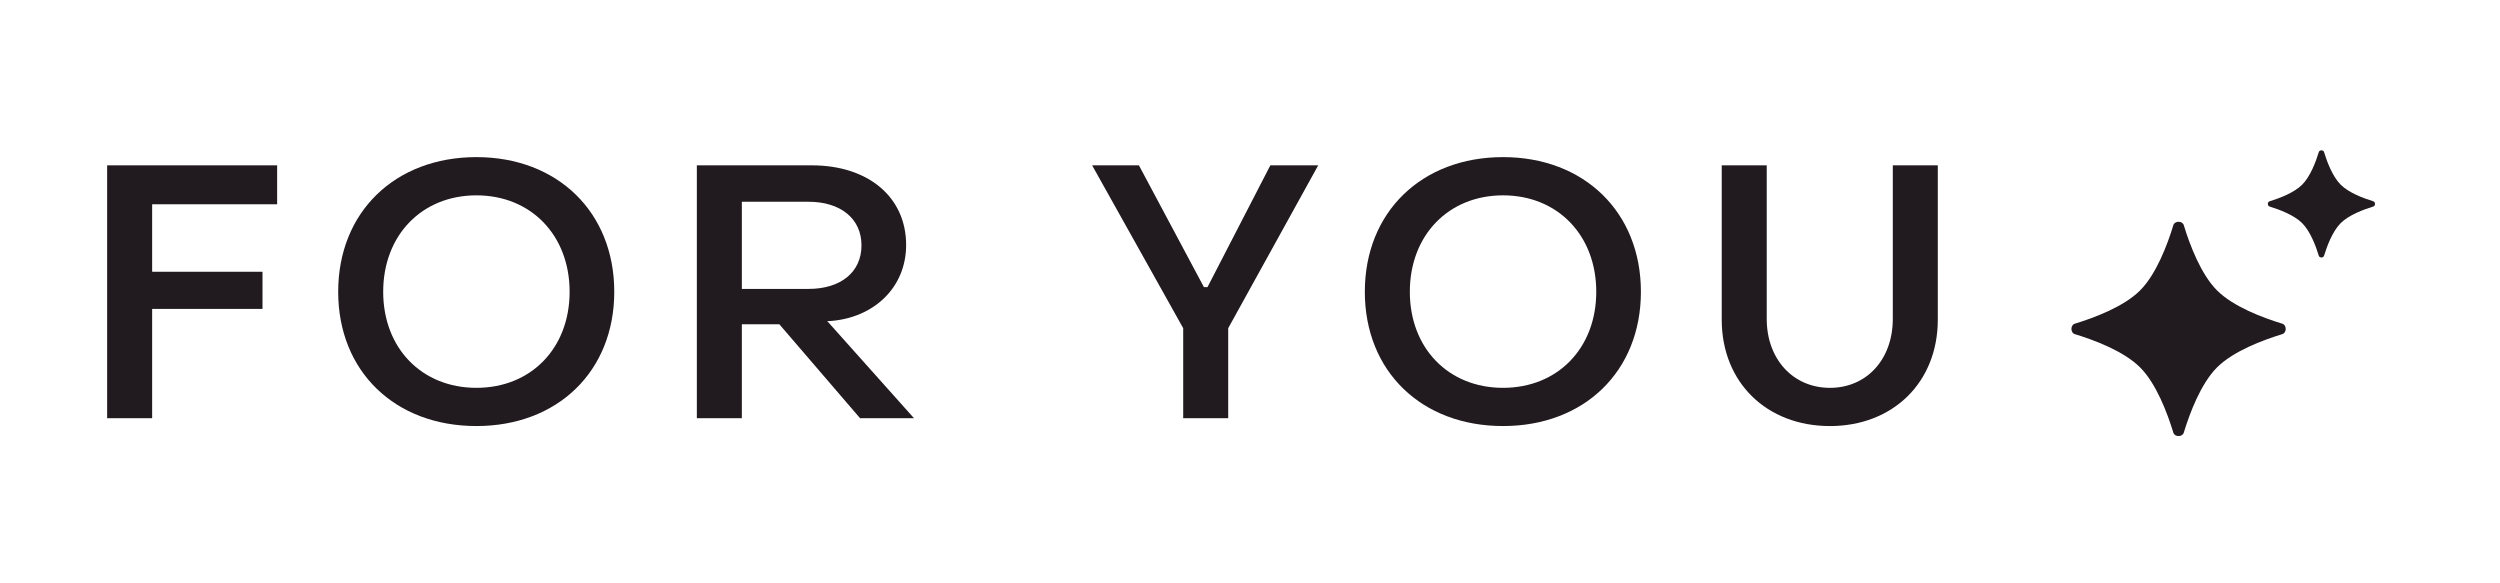 <svg width="210" height="49" viewBox="0 0 210 49" fill="none" xmlns="http://www.w3.org/2000/svg">
<path d="M153.715 35.789C148.405 35.789 144.625 32.129 144.625 26.849V13.889H148.405V26.789C148.405 30.179 150.625 32.579 153.715 32.579C156.805 32.579 158.995 30.179 158.995 26.789V13.889H162.775V26.849C162.775 32.129 158.995 35.789 153.715 35.789Z" fill="#211A1E"/>
<path d="M126.256 35.788C119.416 35.788 114.646 31.198 114.646 24.509C114.646 17.819 119.416 13.198 126.256 13.198C133.066 13.198 137.836 17.819 137.836 24.509C137.836 31.198 133.066 35.788 126.256 35.788ZM126.256 32.578C130.846 32.578 134.086 29.248 134.086 24.509C134.086 19.768 130.846 16.409 126.256 16.409C121.666 16.409 118.426 19.768 118.426 24.509C118.426 29.248 121.666 32.578 126.256 32.578Z" fill="#211A1E"/>
<path d="M103.169 35.129H99.389V27.569L91.739 13.889H95.669L101.129 24.119H101.429L106.709 13.889H110.729L103.169 27.569V35.129Z" fill="#211A1E"/>
<path d="M62.315 35.129H58.535V13.889H68.195C72.935 13.889 76.115 16.558 76.115 20.578C76.115 24.148 73.415 26.698 69.725 26.968H69.485L76.775 35.129H72.245L65.465 27.238H62.315V35.129ZM62.315 16.948V24.268H67.925C70.625 24.268 72.365 22.858 72.365 20.608C72.365 18.358 70.595 16.948 67.925 16.948H62.315Z" fill="#211A1E"/>
<path d="M40.018 35.788C33.178 35.788 28.408 31.198 28.408 24.509C28.408 17.819 33.178 13.198 40.018 13.198C46.828 13.198 51.598 17.819 51.598 24.509C51.598 31.198 46.828 35.788 40.018 35.788ZM40.018 32.578C44.608 32.578 47.848 29.248 47.848 24.509C47.848 19.768 44.608 16.409 40.018 16.409C35.428 16.409 32.188 19.768 32.188 24.509C32.188 29.248 35.428 32.578 40.018 32.578Z" fill="#211A1E"/>
<path d="M12.78 35.129H9V13.889H23.28V17.159H12.78V22.828H22.05V25.948H12.78V35.129Z" fill="#211A1E"/>
<g clip-path="url(#clip0_1512_1367)">
<path d="M174.282 28.066C173.906 27.951 173.906 27.306 174.282 27.192C175.923 26.691 178.404 25.76 179.767 24.396C181.131 23.033 182.062 20.552 182.563 18.911C182.677 18.535 183.322 18.535 183.436 18.911C183.937 20.552 184.868 23.033 186.232 24.396C187.595 25.76 190.076 26.691 191.717 27.192C192.094 27.306 192.094 27.951 191.717 28.066C190.076 28.566 187.595 29.497 186.232 30.861C184.868 32.224 183.937 34.706 183.436 36.346C183.322 36.722 182.677 36.722 182.563 36.346C182.062 34.706 181.131 32.224 179.767 30.861C178.404 29.497 175.923 28.566 174.282 28.066Z" fill="#211A1E"/>
<path d="M190.641 17.347C190.453 17.29 190.453 16.967 190.641 16.91C191.461 16.66 192.702 16.194 193.383 15.512C194.065 14.831 194.531 13.59 194.781 12.77C194.838 12.582 195.161 12.582 195.218 12.77C195.468 13.59 195.934 14.831 196.616 15.512C197.297 16.194 198.538 16.66 199.359 16.91C199.547 16.967 199.547 17.29 199.359 17.347C198.538 17.597 197.297 18.063 196.616 18.745C195.934 19.427 195.468 20.667 195.218 21.488C195.161 21.675 194.838 21.675 194.781 21.488C194.531 20.667 194.065 19.427 193.383 18.745C192.702 18.063 191.461 17.597 190.641 17.347Z" fill="#211A1E"/>
<mask id="mask0_1512_1367" style="mask-type:alpha" maskUnits="userSpaceOnUse" x="173" y="12" width="27" height="25">
<path d="M174.282 28.066C173.906 27.951 173.906 27.306 174.282 27.192C175.923 26.691 178.404 25.76 179.767 24.396C181.131 23.033 182.062 20.552 182.563 18.911C182.677 18.535 183.322 18.535 183.436 18.911C183.937 20.552 184.868 23.033 186.232 24.396C187.595 25.76 190.076 26.691 191.717 27.192C192.094 27.306 192.094 27.951 191.717 28.066C190.076 28.566 187.595 29.497 186.232 30.861C184.868 32.224 183.937 34.706 183.436 36.346C183.322 36.722 182.677 36.722 182.563 36.346C182.062 34.706 181.131 32.224 179.767 30.861C178.404 29.497 175.923 28.566 174.282 28.066Z" fill="#211A1E"/>
<path d="M190.641 17.347C190.453 17.29 190.453 16.967 190.641 16.91C191.461 16.66 192.702 16.194 193.383 15.512C194.065 14.831 194.531 13.59 194.781 12.77C194.838 12.582 195.161 12.582 195.218 12.77C195.468 13.59 195.934 14.831 196.616 15.512C197.297 16.194 198.538 16.66 199.359 16.91C199.547 16.967 199.547 17.29 199.359 17.347C198.538 17.597 197.297 18.063 196.616 18.745C195.934 19.427 195.468 20.667 195.218 21.488C195.161 21.675 194.838 21.675 194.781 21.488C194.531 20.667 194.065 19.427 193.383 18.745C192.702 18.063 191.461 17.597 190.641 17.347Z" fill="#211A1E"/>
</mask>
<g mask="url(#mask0_1512_1367)">
<g filter="url(#filter0_f_1512_1367)">
<rect x="151.5" y="23.799" width="10.5" height="39" transform="rotate(-29.503 151.5 23.799)" fill="white" fill-opacity="0.7"/>
</g>
</g>
</g>
<defs>
<filter id="filter0_f_1512_1367" x="147.5" y="14.629" width="36.345" height="47.114" filterUnits="userSpaceOnUse" color-interpolation-filters="sRGB">
<feFlood flood-opacity="0" result="BackgroundImageFix"/>
<feBlend mode="normal" in="SourceGraphic" in2="BackgroundImageFix" result="shape"/>
<feGaussianBlur stdDeviation="2" result="effect1_foregroundBlur_1512_1367"/>
</filter>
<clipPath id="clip0_1512_1367">
<rect width="36" height="36" fill="white" transform="translate(168 6.629)"/>
</clipPath>
</defs>
</svg>
